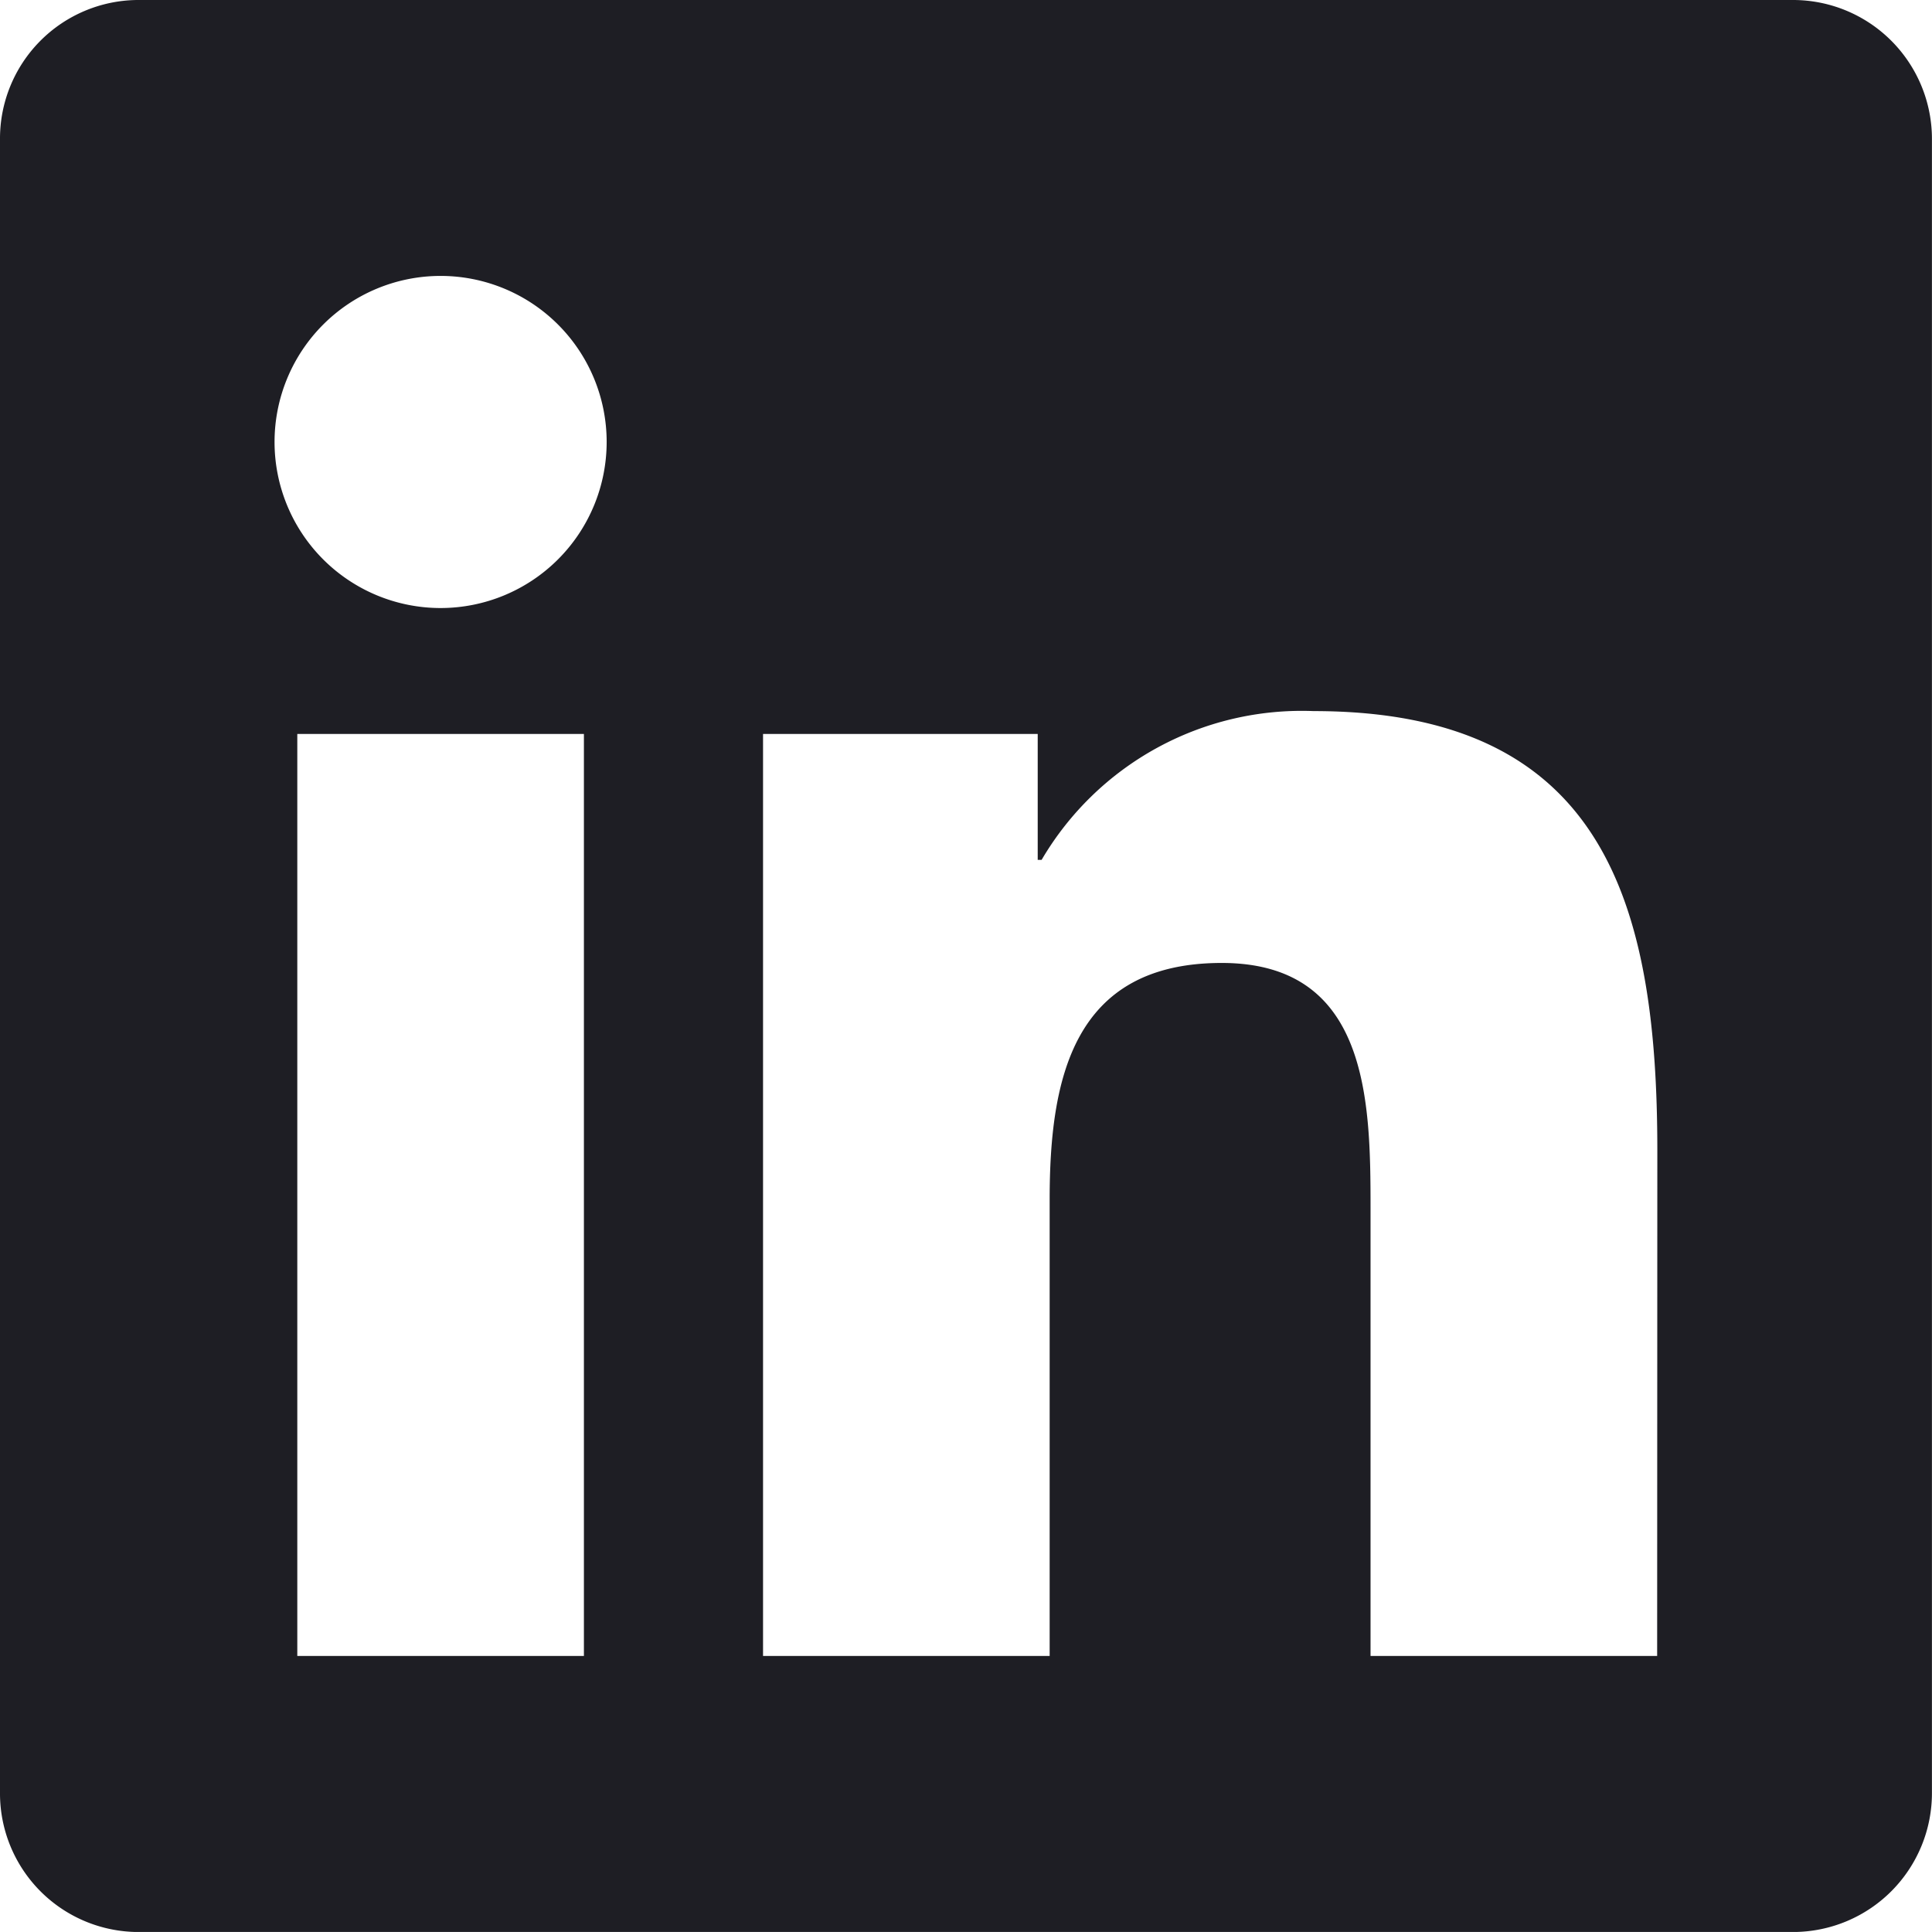 <svg xmlns="http://www.w3.org/2000/svg" width="32.356" height="32.355" viewBox="0 0 32.356 32.355">
  <path id="Icon_awesome-linkedin" data-name="Icon awesome-linkedin" d="M30.044,2.25H2.3A2.321,2.321,0,0,0,0,4.583v27.69a2.321,2.321,0,0,0,2.3,2.333H30.044a2.327,2.327,0,0,0,2.311-2.333V4.583A2.327,2.327,0,0,0,30.044,2.25ZM9.779,29.983h-4.8V14.542h4.8V29.983Zm-2.4-17.55a2.781,2.781,0,1,1,2.781-2.781,2.782,2.782,0,0,1-2.781,2.781Zm20.374,17.55h-4.8V22.472c0-1.791-.036-4.095-2.492-4.095-2.5,0-2.882,1.95-2.882,3.965v7.641h-4.8V14.542h4.6v2.109h.065A5.051,5.051,0,0,1,22,14.159c4.853,0,5.756,3.2,5.756,7.359Z" transform="translate(0 -2.25)" fill="#1e1e24"/>
</svg>
